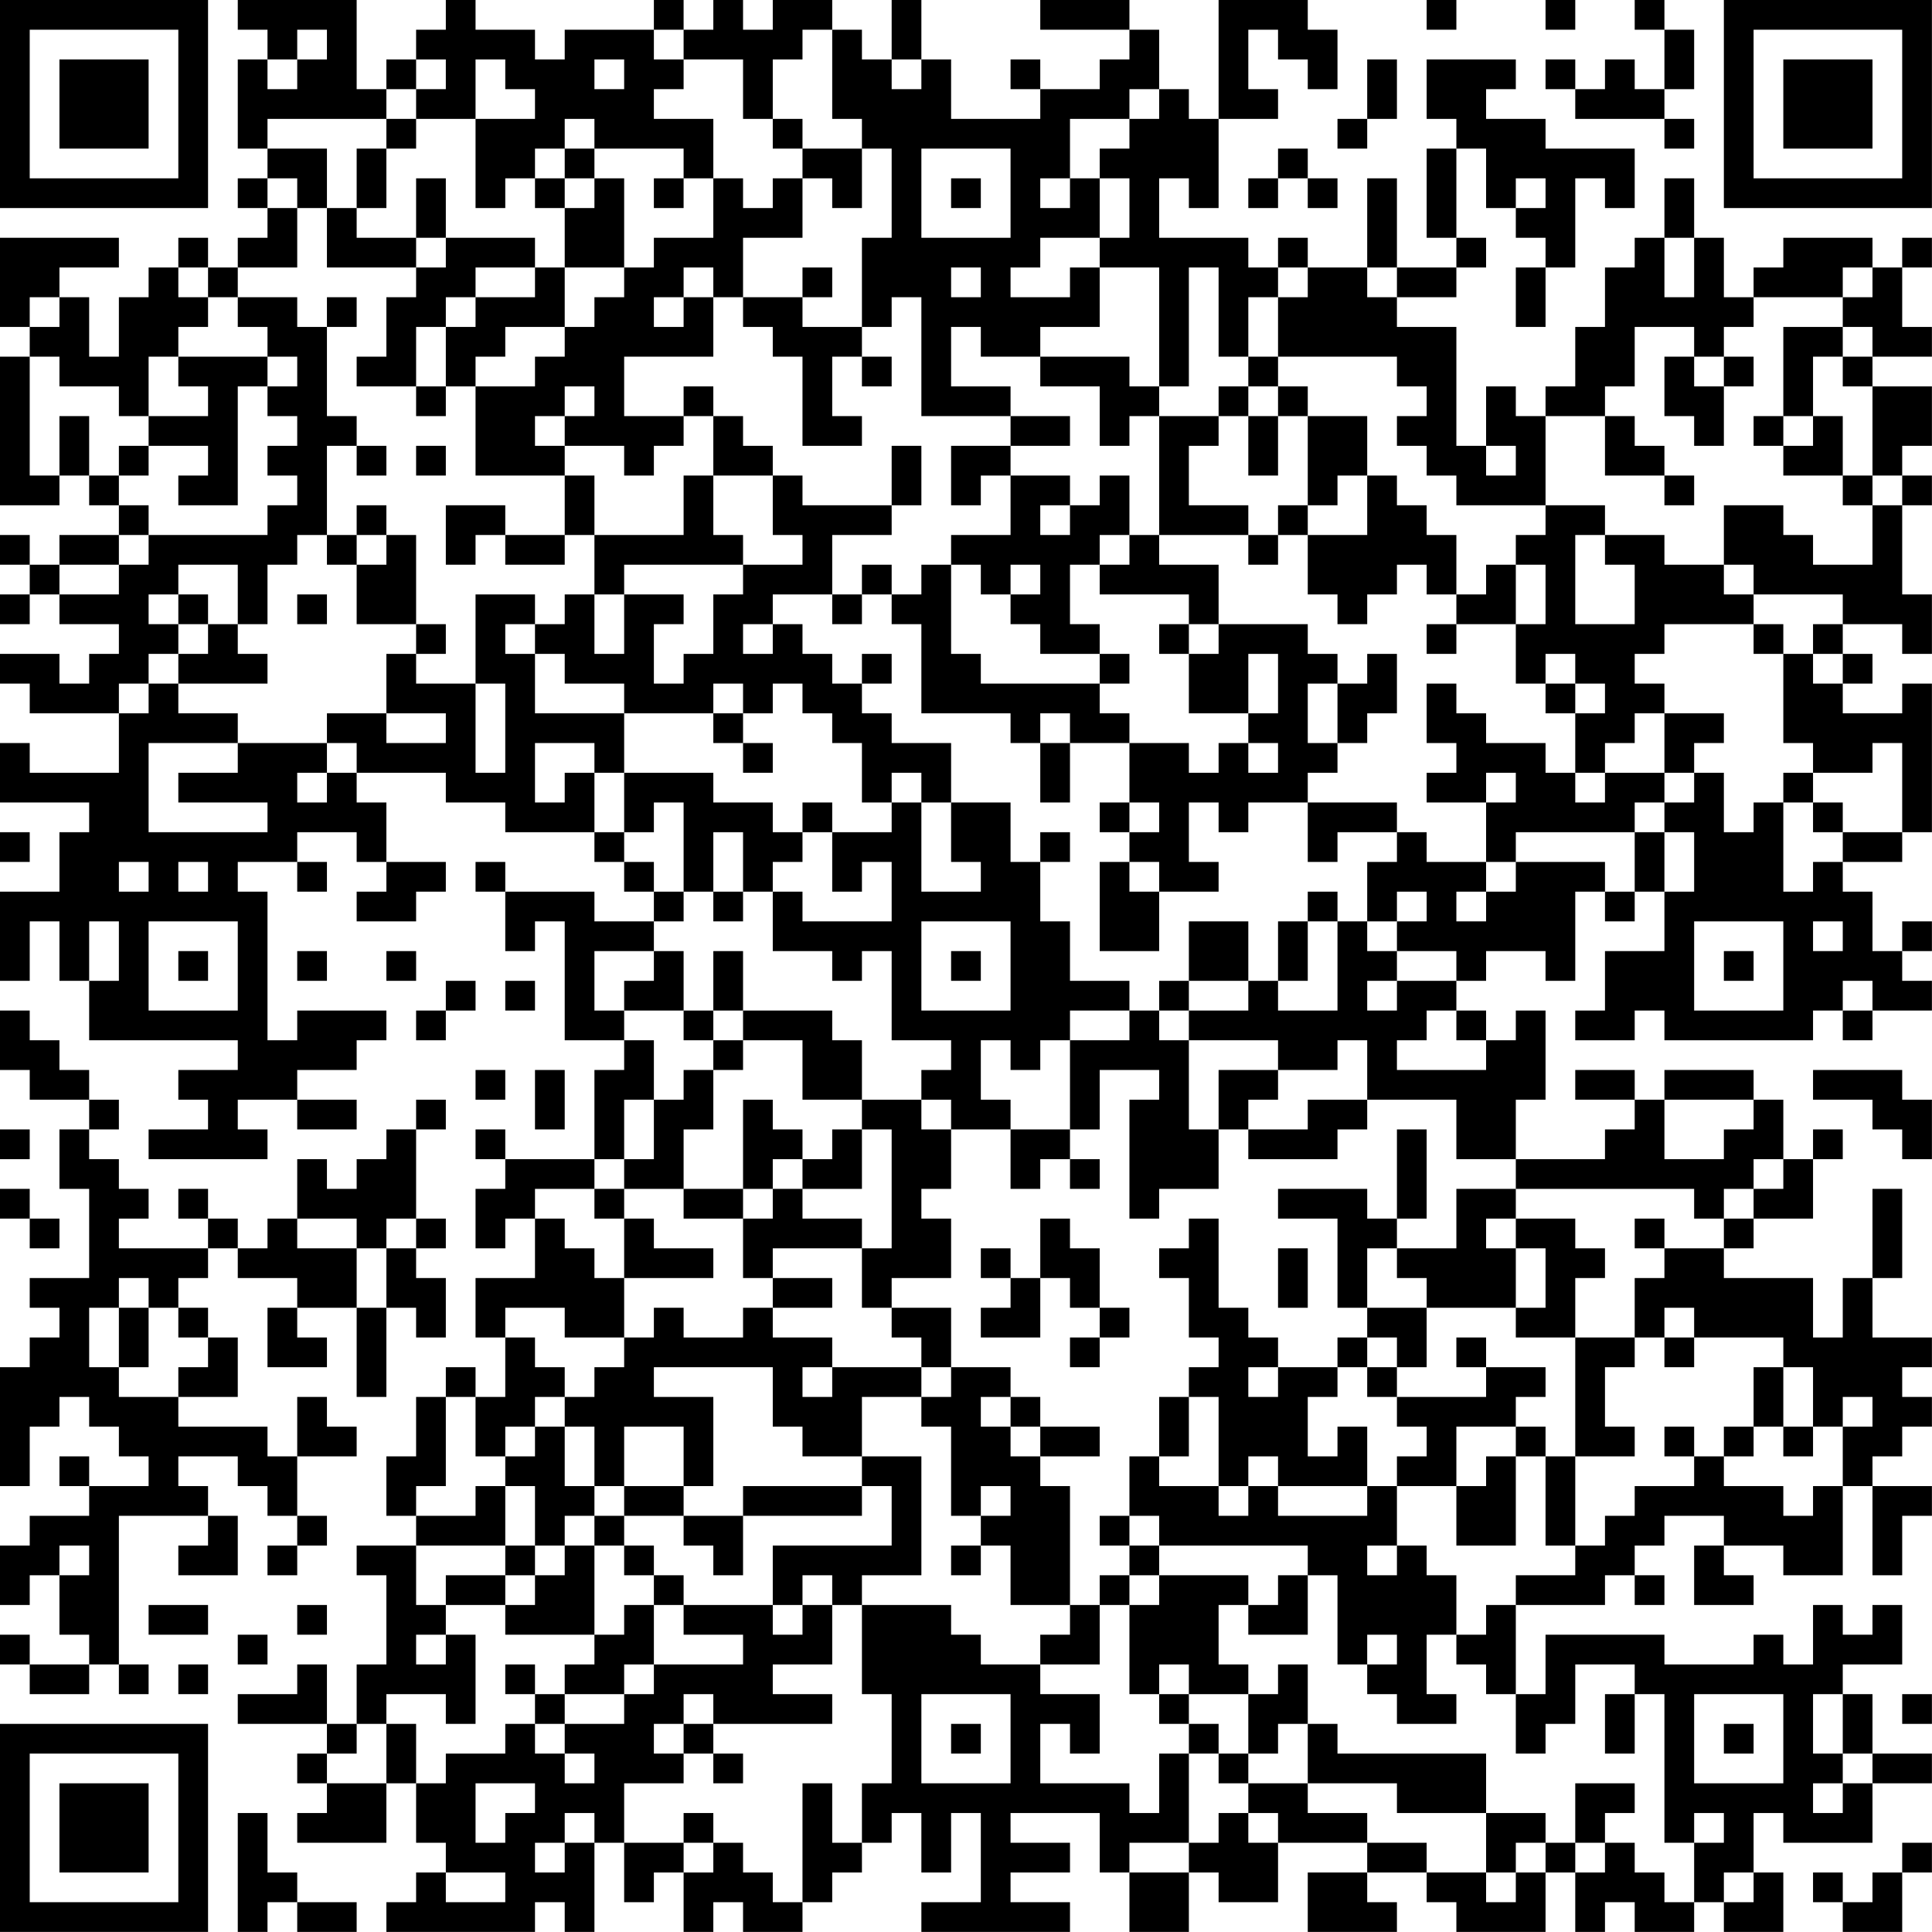 <?xml version="1.0" encoding="UTF-8"?>
<svg xmlns="http://www.w3.org/2000/svg" version="1.1" width="250" height="250" viewBox="0 0 250 250"><rect x="0" y="0" width="250" height="250" fill="#ffffff"/><g transform="scale(3.846)"><g transform="translate(0,0)"><path fill-rule="evenodd" d="M8 0L8 1L9 1L9 2L8 2L8 5L9 5L9 6L8 6L8 7L9 7L9 8L8 8L8 9L7 9L7 8L6 8L6 9L5 9L5 10L4 10L4 12L3 12L3 10L2 10L2 9L4 9L4 8L0 8L0 11L1 11L1 12L0 12L0 17L2 17L2 16L3 16L3 17L4 17L4 18L2 18L2 19L1 19L1 18L0 18L0 19L1 19L1 20L0 20L0 21L1 21L1 20L2 20L2 21L4 21L4 22L3 22L3 23L2 23L2 22L0 22L0 23L1 23L1 24L4 24L4 26L1 26L1 25L0 25L0 27L3 27L3 28L2 28L2 30L0 30L0 33L1 33L1 31L2 31L2 33L3 33L3 35L8 35L8 36L6 36L6 37L7 37L7 38L5 38L5 39L9 39L9 38L8 38L8 37L10 37L10 38L12 38L12 37L10 37L10 36L12 36L12 35L13 35L13 34L10 34L10 35L9 35L9 30L8 30L8 29L10 29L10 30L11 30L11 29L10 29L10 28L12 28L12 29L13 29L13 30L12 30L12 31L14 31L14 30L15 30L15 29L13 29L13 27L12 27L12 26L15 26L15 27L17 27L17 28L20 28L20 29L21 29L21 30L22 30L22 31L20 31L20 30L17 30L17 29L16 29L16 30L17 30L17 32L18 32L18 31L19 31L19 35L21 35L21 36L20 36L20 39L17 39L17 38L16 38L16 39L17 39L17 40L16 40L16 42L17 42L17 41L18 41L18 43L16 43L16 45L17 45L17 47L16 47L16 46L15 46L15 47L14 47L14 49L13 49L13 51L14 51L14 52L12 52L12 53L13 53L13 56L12 56L12 58L11 58L11 56L10 56L10 57L8 57L8 58L11 58L11 59L10 59L10 60L11 60L11 61L10 61L10 62L13 62L13 60L14 60L14 62L15 62L15 63L14 63L14 64L13 64L13 65L18 65L18 64L19 64L19 65L20 65L20 62L21 62L21 64L22 64L22 63L23 63L23 65L24 65L24 64L25 64L25 65L27 65L27 64L28 64L28 63L29 63L29 62L30 62L30 61L31 61L31 63L32 63L32 61L33 61L33 64L31 64L31 65L36 65L36 64L34 64L34 63L36 63L36 62L34 62L34 61L37 61L37 63L38 63L38 65L40 65L40 63L41 63L41 64L43 64L43 62L46 62L46 63L44 63L44 65L47 65L47 64L46 64L46 63L48 63L48 64L49 64L49 65L52 65L52 63L53 63L53 65L54 65L54 64L55 64L55 65L57 65L57 64L58 64L58 65L60 65L60 63L59 63L59 61L60 61L60 62L63 62L63 60L65 60L65 59L63 59L63 57L62 57L62 56L64 56L64 54L63 54L63 55L62 55L62 54L61 54L61 56L60 56L60 55L59 55L59 56L56 56L56 55L52 55L52 57L51 57L51 54L54 54L54 53L55 53L55 54L56 54L56 53L55 53L55 52L56 52L56 51L58 51L58 52L57 52L57 54L59 54L59 53L58 53L58 52L60 52L60 53L62 53L62 50L63 50L63 53L64 53L64 51L65 51L65 50L63 50L63 49L64 49L64 48L65 48L65 47L64 47L64 46L65 46L65 45L63 45L63 43L64 43L64 40L63 40L63 43L62 43L62 45L61 45L61 43L58 43L58 42L59 42L59 41L61 41L61 39L62 39L62 38L61 38L61 39L60 39L60 37L59 37L59 36L56 36L56 37L55 37L55 36L53 36L53 37L55 37L55 38L54 38L54 39L51 39L51 37L52 37L52 34L51 34L51 35L50 35L50 34L49 34L49 33L50 33L50 32L52 32L52 33L53 33L53 30L54 30L54 31L55 31L55 30L56 30L56 32L54 32L54 34L53 34L53 35L55 35L55 34L56 34L56 35L61 35L61 34L62 34L62 35L63 35L63 34L65 34L65 33L64 33L64 32L65 32L65 31L64 31L64 32L63 32L63 30L62 30L62 29L64 29L64 28L65 28L65 23L64 23L64 24L62 24L62 23L63 23L63 22L62 22L62 21L64 21L64 22L65 22L65 20L64 20L64 17L65 17L65 16L64 16L64 15L65 15L65 13L63 13L63 12L65 12L65 11L64 11L64 9L65 9L65 8L64 8L64 9L63 9L63 8L60 8L60 9L59 9L59 10L58 10L58 8L57 8L57 6L56 6L56 8L55 8L55 9L54 9L54 11L53 11L53 13L52 13L52 14L51 14L51 13L50 13L50 15L49 15L49 11L47 11L47 10L49 10L49 9L50 9L50 8L49 8L49 5L50 5L50 7L51 7L51 8L52 8L52 9L51 9L51 11L52 11L52 9L53 9L53 6L54 6L54 7L55 7L55 5L52 5L52 4L50 4L50 3L51 3L51 2L48 2L48 4L49 4L49 5L48 5L48 8L49 8L49 9L47 9L47 6L46 6L46 9L44 9L44 8L43 8L43 9L42 9L42 8L39 8L39 6L40 6L40 7L41 7L41 4L43 4L43 3L42 3L42 1L43 1L43 2L44 2L44 3L45 3L45 1L44 1L44 0L41 0L41 4L40 4L40 3L39 3L39 1L38 1L38 0L35 0L35 1L38 1L38 2L37 2L37 3L35 3L35 2L34 2L34 3L35 3L35 4L32 4L32 2L31 2L31 0L30 0L30 2L29 2L29 1L28 1L28 0L26 0L26 1L25 1L25 0L24 0L24 1L23 1L23 0L22 0L22 1L19 1L19 2L18 2L18 1L16 1L16 0L15 0L15 1L14 1L14 2L13 2L13 3L12 3L12 0ZM48 0L48 1L49 1L49 0ZM52 0L52 1L53 1L53 0ZM55 0L55 1L56 1L56 3L55 3L55 2L54 2L54 3L53 3L53 2L52 2L52 3L53 3L53 4L56 4L56 5L57 5L57 4L56 4L56 3L57 3L57 1L56 1L56 0ZM10 1L10 2L9 2L9 3L10 3L10 2L11 2L11 1ZM22 1L22 2L23 2L23 3L22 3L22 4L24 4L24 6L23 6L23 5L20 5L20 4L19 4L19 5L18 5L18 6L17 6L17 7L16 7L16 4L18 4L18 3L17 3L17 2L16 2L16 4L14 4L14 3L15 3L15 2L14 2L14 3L13 3L13 4L9 4L9 5L11 5L11 7L10 7L10 6L9 6L9 7L10 7L10 9L8 9L8 10L7 10L7 9L6 9L6 10L7 10L7 11L6 11L6 12L5 12L5 14L4 14L4 13L2 13L2 12L1 12L1 16L2 16L2 14L3 14L3 16L4 16L4 17L5 17L5 18L4 18L4 19L2 19L2 20L4 20L4 19L5 19L5 18L9 18L9 17L10 17L10 16L9 16L9 15L10 15L10 14L9 14L9 13L10 13L10 12L9 12L9 11L8 11L8 10L10 10L10 11L11 11L11 14L12 14L12 15L11 15L11 18L10 18L10 19L9 19L9 21L8 21L8 19L6 19L6 20L5 20L5 21L6 21L6 22L5 22L5 23L4 23L4 24L5 24L5 23L6 23L6 24L8 24L8 25L5 25L5 28L9 28L9 27L6 27L6 26L8 26L8 25L11 25L11 26L10 26L10 27L11 27L11 26L12 26L12 25L11 25L11 24L13 24L13 25L15 25L15 24L13 24L13 22L14 22L14 23L16 23L16 26L17 26L17 23L16 23L16 20L18 20L18 21L17 21L17 22L18 22L18 24L21 24L21 26L20 26L20 25L18 25L18 27L19 27L19 26L20 26L20 28L21 28L21 29L22 29L22 30L23 30L23 31L22 31L22 32L20 32L20 34L21 34L21 35L22 35L22 37L21 37L21 39L20 39L20 40L18 40L18 41L19 41L19 42L20 42L20 43L21 43L21 45L19 45L19 44L17 44L17 45L18 45L18 46L19 46L19 47L18 47L18 48L17 48L17 49L16 49L16 47L15 47L15 50L14 50L14 51L16 51L16 50L17 50L17 52L14 52L14 54L15 54L15 55L14 55L14 56L15 56L15 55L16 55L16 58L15 58L15 57L13 57L13 58L12 58L12 59L11 59L11 60L13 60L13 58L14 58L14 60L15 60L15 59L17 59L17 58L18 58L18 59L19 59L19 60L20 60L20 59L19 59L19 58L21 58L21 57L22 57L22 56L25 56L25 55L23 55L23 54L26 54L26 55L27 55L27 54L28 54L28 56L26 56L26 57L28 57L28 58L24 58L24 57L23 57L23 58L22 58L22 59L23 59L23 60L21 60L21 62L23 62L23 63L24 63L24 62L25 62L25 63L26 63L26 64L27 64L27 60L28 60L28 62L29 62L29 60L30 60L30 57L29 57L29 54L32 54L32 55L33 55L33 56L35 56L35 57L37 57L37 59L36 59L36 58L35 58L35 60L38 60L38 61L39 61L39 59L40 59L40 62L38 62L38 63L40 63L40 62L41 62L41 61L42 61L42 62L43 62L43 61L42 61L42 60L44 60L44 61L46 61L46 62L48 62L48 63L50 63L50 64L51 64L51 63L52 63L52 62L53 62L53 63L54 63L54 62L55 62L55 63L56 63L56 64L57 64L57 62L58 62L58 61L57 61L57 62L56 62L56 57L55 57L55 56L53 56L53 58L52 58L52 59L51 59L51 57L50 57L50 56L49 56L49 55L50 55L50 54L51 54L51 53L53 53L53 52L54 52L54 51L55 51L55 50L57 50L57 49L58 49L58 50L60 50L60 51L61 51L61 50L62 50L62 48L63 48L63 47L62 47L62 48L61 48L61 46L60 46L60 45L57 45L57 44L56 44L56 45L55 45L55 43L56 43L56 42L58 42L58 41L59 41L59 40L60 40L60 39L59 39L59 40L58 40L58 41L57 41L57 40L51 40L51 39L49 39L49 37L46 37L46 35L45 35L45 36L43 36L43 35L40 35L40 34L42 34L42 33L43 33L43 34L45 34L45 31L46 31L46 32L47 32L47 33L46 33L46 34L47 34L47 33L49 33L49 32L47 32L47 31L48 31L48 30L47 30L47 31L46 31L46 29L47 29L47 28L48 28L48 29L50 29L50 30L49 30L49 31L50 31L50 30L51 30L51 29L54 29L54 30L55 30L55 28L56 28L56 30L57 30L57 28L56 28L56 27L57 27L57 26L58 26L58 28L59 28L59 27L60 27L60 30L61 30L61 29L62 29L62 28L64 28L64 25L63 25L63 26L61 26L61 25L60 25L60 22L61 22L61 23L62 23L62 22L61 22L61 21L62 21L62 20L59 20L59 19L58 19L58 17L60 17L60 18L61 18L61 19L63 19L63 17L64 17L64 16L63 16L63 13L62 13L62 12L63 12L63 11L62 11L62 10L63 10L63 9L62 9L62 10L59 10L59 11L58 11L58 12L57 12L57 11L55 11L55 13L54 13L54 14L52 14L52 17L49 17L49 16L48 16L48 15L47 15L47 14L48 14L48 13L47 13L47 12L43 12L43 10L44 10L44 9L43 9L43 10L42 10L42 12L41 12L41 9L40 9L40 13L39 13L39 9L37 9L37 8L38 8L38 6L37 6L37 5L38 5L38 4L39 4L39 3L38 3L38 4L36 4L36 6L35 6L35 7L36 7L36 6L37 6L37 8L35 8L35 9L34 9L34 10L36 10L36 9L37 9L37 11L35 11L35 12L33 12L33 11L32 11L32 13L34 13L34 14L31 14L31 10L30 10L30 11L29 11L29 8L30 8L30 5L29 5L29 4L28 4L28 1L27 1L27 2L26 2L26 4L25 4L25 2L23 2L23 1ZM20 2L20 3L21 3L21 2ZM30 2L30 3L31 3L31 2ZM46 2L46 4L45 4L45 5L46 5L46 4L47 4L47 2ZM13 4L13 5L12 5L12 7L11 7L11 9L14 9L14 10L13 10L13 12L12 12L12 13L14 13L14 14L15 14L15 13L16 13L16 16L19 16L19 18L17 18L17 17L15 17L15 19L16 19L16 18L17 18L17 19L19 19L19 18L20 18L20 20L19 20L19 21L18 21L18 22L19 22L19 23L21 23L21 24L24 24L24 25L25 25L25 26L26 26L26 25L25 25L25 24L26 24L26 23L27 23L27 24L28 24L28 25L29 25L29 27L30 27L30 28L28 28L28 27L27 27L27 28L26 28L26 27L24 27L24 26L21 26L21 28L22 28L22 27L23 27L23 30L24 30L24 31L25 31L25 30L26 30L26 32L28 32L28 33L29 33L29 32L30 32L30 35L32 35L32 36L31 36L31 37L29 37L29 35L28 35L28 34L25 34L25 32L24 32L24 34L23 34L23 32L22 32L22 33L21 33L21 34L23 34L23 35L24 35L24 36L23 36L23 37L22 37L22 39L21 39L21 40L20 40L20 41L21 41L21 43L24 43L24 42L22 42L22 41L21 41L21 40L23 40L23 41L25 41L25 43L26 43L26 44L25 44L25 45L23 45L23 44L22 44L22 45L21 45L21 46L20 46L20 47L19 47L19 48L18 48L18 49L17 49L17 50L18 50L18 52L17 52L17 53L15 53L15 54L17 54L17 55L20 55L20 56L19 56L19 57L18 57L18 56L17 56L17 57L18 57L18 58L19 58L19 57L21 57L21 56L22 56L22 54L23 54L23 53L22 53L22 52L21 52L21 51L23 51L23 52L24 52L24 53L25 53L25 51L29 51L29 50L30 50L30 52L26 52L26 54L27 54L27 53L28 53L28 54L29 54L29 53L31 53L31 49L29 49L29 47L31 47L31 48L32 48L32 51L33 51L33 52L32 52L32 53L33 53L33 52L34 52L34 54L36 54L36 55L35 55L35 56L37 56L37 54L38 54L38 57L39 57L39 58L40 58L40 59L41 59L41 60L42 60L42 59L43 59L43 58L44 58L44 60L47 60L47 61L50 61L50 63L51 63L51 62L52 62L52 61L50 61L50 59L45 59L45 58L44 58L44 56L43 56L43 57L42 57L42 56L41 56L41 54L42 54L42 55L44 55L44 53L45 53L45 56L46 56L46 57L47 57L47 58L49 58L49 57L48 57L48 55L49 55L49 53L48 53L48 52L47 52L47 50L49 50L49 52L51 52L51 49L52 49L52 52L53 52L53 49L55 49L55 48L54 48L54 46L55 46L55 45L53 45L53 43L54 43L54 42L53 42L53 41L51 41L51 40L49 40L49 42L47 42L47 41L48 41L48 38L47 38L47 41L46 41L46 40L43 40L43 41L45 41L45 44L46 44L46 45L45 45L45 46L43 46L43 45L42 45L42 44L41 44L41 41L40 41L40 42L39 42L39 43L40 43L40 45L41 45L41 46L40 46L40 47L39 47L39 49L38 49L38 51L37 51L37 52L38 52L38 53L37 53L37 54L36 54L36 50L35 50L35 49L37 49L37 48L35 48L35 47L34 47L34 46L32 46L32 44L30 44L30 43L32 43L32 41L31 41L31 40L32 40L32 38L34 38L34 40L35 40L35 39L36 39L36 40L37 40L37 39L36 39L36 38L37 38L37 36L39 36L39 37L38 37L38 41L39 41L39 40L41 40L41 38L42 38L42 39L45 39L45 38L46 38L46 37L44 37L44 38L42 38L42 37L43 37L43 36L41 36L41 38L40 38L40 35L39 35L39 34L40 34L40 33L42 33L42 31L40 31L40 33L39 33L39 34L38 34L38 33L36 33L36 31L35 31L35 29L36 29L36 28L35 28L35 29L34 29L34 27L32 27L32 25L30 25L30 24L29 24L29 23L30 23L30 22L29 22L29 23L28 23L28 22L27 22L27 21L26 21L26 20L28 20L28 21L29 21L29 20L30 20L30 21L31 21L31 24L34 24L34 25L35 25L35 27L36 27L36 25L38 25L38 27L37 27L37 28L38 28L38 29L37 29L37 32L39 32L39 30L41 30L41 29L40 29L40 27L41 27L41 28L42 28L42 27L44 27L44 29L45 29L45 28L47 28L47 27L44 27L44 26L45 26L45 25L46 25L46 24L47 24L47 22L46 22L46 23L45 23L45 22L44 22L44 21L41 21L41 19L39 19L39 18L42 18L42 19L43 19L43 18L44 18L44 20L45 20L45 21L46 21L46 20L47 20L47 19L48 19L48 20L49 20L49 21L48 21L48 22L49 22L49 21L51 21L51 23L52 23L52 24L53 24L53 26L52 26L52 25L50 25L50 24L49 24L49 23L48 23L48 25L49 25L49 26L48 26L48 27L50 27L50 29L51 29L51 28L55 28L55 27L56 27L56 26L57 26L57 25L58 25L58 24L56 24L56 23L55 23L55 22L56 22L56 21L59 21L59 22L60 22L60 21L59 21L59 20L58 20L58 19L56 19L56 18L54 18L54 17L52 17L52 18L51 18L51 19L50 19L50 20L49 20L49 18L48 18L48 17L47 17L47 16L46 16L46 14L44 14L44 13L43 13L43 12L42 12L42 13L41 13L41 14L39 14L39 13L38 13L38 12L35 12L35 13L37 13L37 15L38 15L38 14L39 14L39 18L38 18L38 16L37 16L37 17L36 17L36 16L34 16L34 15L36 15L36 14L34 14L34 15L32 15L32 17L33 17L33 16L34 16L34 18L32 18L32 19L31 19L31 20L30 20L30 19L29 19L29 20L28 20L28 18L30 18L30 17L31 17L31 15L30 15L30 17L27 17L27 16L26 16L26 15L25 15L25 14L24 14L24 13L23 13L23 14L21 14L21 12L24 12L24 10L25 10L25 11L26 11L26 12L27 12L27 15L29 15L29 14L28 14L28 12L29 12L29 13L30 13L30 12L29 12L29 11L27 11L27 10L28 10L28 9L27 9L27 10L25 10L25 8L27 8L27 6L28 6L28 7L29 7L29 5L27 5L27 4L26 4L26 5L27 5L27 6L26 6L26 7L25 7L25 6L24 6L24 8L22 8L22 9L21 9L21 6L20 6L20 5L19 5L19 6L18 6L18 7L19 7L19 9L18 9L18 8L15 8L15 6L14 6L14 8L12 8L12 7L13 7L13 5L14 5L14 4ZM31 5L31 8L34 8L34 5ZM43 5L43 6L42 6L42 7L43 7L43 6L44 6L44 7L45 7L45 6L44 6L44 5ZM19 6L19 7L20 7L20 6ZM22 6L22 7L23 7L23 6ZM32 6L32 7L33 7L33 6ZM51 6L51 7L52 7L52 6ZM14 8L14 9L15 9L15 8ZM56 8L56 10L57 10L57 8ZM16 9L16 10L15 10L15 11L14 11L14 13L15 13L15 11L16 11L16 10L18 10L18 9ZM19 9L19 11L17 11L17 12L16 12L16 13L18 13L18 12L19 12L19 11L20 11L20 10L21 10L21 9ZM23 9L23 10L22 10L22 11L23 11L23 10L24 10L24 9ZM32 9L32 10L33 10L33 9ZM46 9L46 10L47 10L47 9ZM1 10L1 11L2 11L2 10ZM11 10L11 11L12 11L12 10ZM60 11L60 14L59 14L59 15L60 15L60 16L62 16L62 17L63 17L63 16L62 16L62 14L61 14L61 12L62 12L62 11ZM6 12L6 13L7 13L7 14L5 14L5 15L4 15L4 16L5 16L5 15L7 15L7 16L6 16L6 17L8 17L8 13L9 13L9 12ZM56 12L56 14L57 14L57 15L58 15L58 13L59 13L59 12L58 12L58 13L57 13L57 12ZM19 13L19 14L18 14L18 15L19 15L19 16L20 16L20 18L23 18L23 16L24 16L24 18L25 18L25 19L21 19L21 20L20 20L20 22L21 22L21 20L23 20L23 21L22 21L22 23L23 23L23 22L24 22L24 20L25 20L25 19L27 19L27 18L26 18L26 16L24 16L24 14L23 14L23 15L22 15L22 16L21 16L21 15L19 15L19 14L20 14L20 13ZM42 13L42 14L41 14L41 15L40 15L40 17L42 17L42 18L43 18L43 17L44 17L44 18L46 18L46 16L45 16L45 17L44 17L44 14L43 14L43 13ZM42 14L42 16L43 16L43 14ZM54 14L54 16L56 16L56 17L57 17L57 16L56 16L56 15L55 15L55 14ZM60 14L60 15L61 15L61 14ZM12 15L12 16L13 16L13 15ZM14 15L14 16L15 16L15 15ZM50 15L50 16L51 16L51 15ZM12 17L12 18L11 18L11 19L12 19L12 21L14 21L14 22L15 22L15 21L14 21L14 18L13 18L13 17ZM35 17L35 18L36 18L36 17ZM12 18L12 19L13 19L13 18ZM37 18L37 19L36 19L36 21L37 21L37 22L35 22L35 21L34 21L34 20L35 20L35 19L34 19L34 20L33 20L33 19L32 19L32 22L33 22L33 23L37 23L37 24L38 24L38 25L40 25L40 26L41 26L41 25L42 25L42 26L43 26L43 25L42 25L42 24L43 24L43 22L42 22L42 24L40 24L40 22L41 22L41 21L40 21L40 20L37 20L37 19L38 19L38 18ZM53 18L53 21L55 21L55 19L54 19L54 18ZM51 19L51 21L52 21L52 19ZM6 20L6 21L7 21L7 22L6 22L6 23L9 23L9 22L8 22L8 21L7 21L7 20ZM10 20L10 21L11 21L11 20ZM25 21L25 22L26 22L26 21ZM39 21L39 22L40 22L40 21ZM37 22L37 23L38 23L38 22ZM52 22L52 23L53 23L53 24L54 24L54 23L53 23L53 22ZM24 23L24 24L25 24L25 23ZM44 23L44 25L45 25L45 23ZM35 24L35 25L36 25L36 24ZM55 24L55 25L54 25L54 26L53 26L53 27L54 27L54 26L56 26L56 24ZM30 26L30 27L31 27L31 30L33 30L33 29L32 29L32 27L31 27L31 26ZM50 26L50 27L51 27L51 26ZM60 26L60 27L61 27L61 28L62 28L62 27L61 27L61 26ZM38 27L38 28L39 28L39 27ZM0 28L0 29L1 29L1 28ZM24 28L24 30L25 30L25 28ZM27 28L27 29L26 29L26 30L27 30L27 31L30 31L30 29L29 29L29 30L28 30L28 28ZM4 29L4 30L5 30L5 29ZM6 29L6 30L7 30L7 29ZM38 29L38 30L39 30L39 29ZM44 30L44 31L43 31L43 33L44 33L44 31L45 31L45 30ZM3 31L3 33L4 33L4 31ZM5 31L5 34L8 34L8 31ZM31 31L31 34L34 34L34 31ZM57 31L57 34L60 34L60 31ZM61 31L61 32L62 32L62 31ZM6 32L6 33L7 33L7 32ZM10 32L10 33L11 33L11 32ZM13 32L13 33L14 33L14 32ZM32 32L32 33L33 33L33 32ZM58 32L58 33L59 33L59 32ZM15 33L15 34L14 34L14 35L15 35L15 34L16 34L16 33ZM17 33L17 34L18 34L18 33ZM62 33L62 34L63 34L63 33ZM0 34L0 36L1 36L1 37L3 37L3 38L2 38L2 40L3 40L3 43L1 43L1 44L2 44L2 45L1 45L1 46L0 46L0 50L1 50L1 48L2 48L2 47L3 47L3 48L4 48L4 49L5 49L5 50L3 50L3 49L2 49L2 50L3 50L3 51L1 51L1 52L0 52L0 54L1 54L1 53L2 53L2 55L3 55L3 56L1 56L1 55L0 55L0 56L1 56L1 57L3 57L3 56L4 56L4 57L5 57L5 56L4 56L4 51L7 51L7 52L6 52L6 53L8 53L8 51L7 51L7 50L6 50L6 49L8 49L8 50L9 50L9 51L10 51L10 52L9 52L9 53L10 53L10 52L11 52L11 51L10 51L10 49L12 49L12 48L11 48L11 47L10 47L10 49L9 49L9 48L6 48L6 47L8 47L8 45L7 45L7 44L6 44L6 43L7 43L7 42L8 42L8 43L10 43L10 44L9 44L9 46L11 46L11 45L10 45L10 44L12 44L12 47L13 47L13 44L14 44L14 45L15 45L15 43L14 43L14 42L15 42L15 41L14 41L14 38L15 38L15 37L14 37L14 38L13 38L13 39L12 39L12 40L11 40L11 39L10 39L10 41L9 41L9 42L8 42L8 41L7 41L7 40L6 40L6 41L7 41L7 42L4 42L4 41L5 41L5 40L4 40L4 39L3 39L3 38L4 38L4 37L3 37L3 36L2 36L2 35L1 35L1 34ZM24 34L24 35L25 35L25 36L24 36L24 38L23 38L23 40L25 40L25 41L26 41L26 40L27 40L27 41L29 41L29 42L26 42L26 43L28 43L28 44L26 44L26 45L28 45L28 46L27 46L27 47L28 47L28 46L31 46L31 47L32 47L32 46L31 46L31 45L30 45L30 44L29 44L29 42L30 42L30 38L29 38L29 37L27 37L27 35L25 35L25 34ZM36 34L36 35L35 35L35 36L34 36L34 35L33 35L33 37L34 37L34 38L36 38L36 35L38 35L38 34ZM48 34L48 35L47 35L47 36L50 36L50 35L49 35L49 34ZM16 36L16 37L17 37L17 36ZM18 36L18 38L19 38L19 36ZM61 36L61 37L63 37L63 38L64 38L64 39L65 39L65 37L64 37L64 36ZM25 37L25 40L26 40L26 39L27 39L27 40L29 40L29 38L28 38L28 39L27 39L27 38L26 38L26 37ZM31 37L31 38L32 38L32 37ZM56 37L56 39L58 39L58 38L59 38L59 37ZM0 38L0 39L1 39L1 38ZM0 40L0 41L1 41L1 42L2 42L2 41L1 41L1 40ZM10 41L10 42L12 42L12 44L13 44L13 42L14 42L14 41L13 41L13 42L12 42L12 41ZM35 41L35 43L34 43L34 42L33 42L33 43L34 43L34 44L33 44L33 45L35 45L35 43L36 43L36 44L37 44L37 45L36 45L36 46L37 46L37 45L38 45L38 44L37 44L37 42L36 42L36 41ZM50 41L50 42L51 42L51 44L48 44L48 43L47 43L47 42L46 42L46 44L48 44L48 46L47 46L47 45L46 45L46 46L45 46L45 47L44 47L44 49L45 49L45 48L46 48L46 50L43 50L43 49L42 49L42 50L41 50L41 47L40 47L40 49L39 49L39 50L41 50L41 51L42 51L42 50L43 50L43 51L46 51L46 50L47 50L47 49L48 49L48 48L47 48L47 47L50 47L50 46L52 46L52 47L51 47L51 48L49 48L49 50L50 50L50 49L51 49L51 48L52 48L52 49L53 49L53 45L51 45L51 44L52 44L52 42L51 42L51 41ZM55 41L55 42L56 42L56 41ZM43 42L43 44L44 44L44 42ZM4 43L4 44L3 44L3 46L4 46L4 47L6 47L6 46L7 46L7 45L6 45L6 44L5 44L5 43ZM4 44L4 46L5 46L5 44ZM49 45L49 46L50 46L50 45ZM56 45L56 46L57 46L57 45ZM22 46L22 47L24 47L24 50L23 50L23 48L21 48L21 50L20 50L20 48L19 48L19 50L20 50L20 51L19 51L19 52L18 52L18 53L17 53L17 54L18 54L18 53L19 53L19 52L20 52L20 55L21 55L21 54L22 54L22 53L21 53L21 52L20 52L20 51L21 51L21 50L23 50L23 51L25 51L25 50L29 50L29 49L27 49L27 48L26 48L26 46ZM42 46L42 47L43 47L43 46ZM46 46L46 47L47 47L47 46ZM59 46L59 48L58 48L58 49L59 49L59 48L60 48L60 49L61 49L61 48L60 48L60 46ZM33 47L33 48L34 48L34 49L35 49L35 48L34 48L34 47ZM56 48L56 49L57 49L57 48ZM33 50L33 51L34 51L34 50ZM38 51L38 52L39 52L39 53L38 53L38 54L39 54L39 53L42 53L42 54L43 54L43 53L44 53L44 52L39 52L39 51ZM2 52L2 53L3 53L3 52ZM46 52L46 53L47 53L47 52ZM5 54L5 55L7 55L7 54ZM10 54L10 55L11 55L11 54ZM8 55L8 56L9 56L9 55ZM46 55L46 56L47 56L47 55ZM6 56L6 57L7 57L7 56ZM39 56L39 57L40 57L40 58L41 58L41 59L42 59L42 57L40 57L40 56ZM31 57L31 60L34 60L34 57ZM54 57L54 59L55 59L55 57ZM57 57L57 60L60 60L60 57ZM61 57L61 59L62 59L62 60L61 60L61 61L62 61L62 60L63 60L63 59L62 59L62 57ZM64 57L64 58L65 58L65 57ZM23 58L23 59L24 59L24 60L25 60L25 59L24 59L24 58ZM32 58L32 59L33 59L33 58ZM58 58L58 59L59 59L59 58ZM16 60L16 62L17 62L17 61L18 61L18 60ZM53 60L53 62L54 62L54 61L55 61L55 60ZM8 61L8 65L9 65L9 64L10 64L10 65L12 65L12 64L10 64L10 63L9 63L9 61ZM19 61L19 62L18 62L18 63L19 63L19 62L20 62L20 61ZM23 61L23 62L24 62L24 61ZM64 62L64 63L63 63L63 64L62 64L62 63L61 63L61 64L62 64L62 65L64 65L64 63L65 63L65 62ZM15 63L15 64L17 64L17 63ZM58 63L58 64L59 64L59 63ZM0 0L0 7L7 7L7 0ZM1 1L1 6L6 6L6 1ZM2 2L2 5L5 5L5 2ZM58 0L58 7L65 7L65 0ZM59 1L59 6L64 6L64 1ZM60 2L60 5L63 5L63 2ZM0 58L0 65L7 65L7 58ZM1 59L1 64L6 64L6 59ZM2 60L2 63L5 63L5 60Z" fill="#000000"/></g></g></svg>
